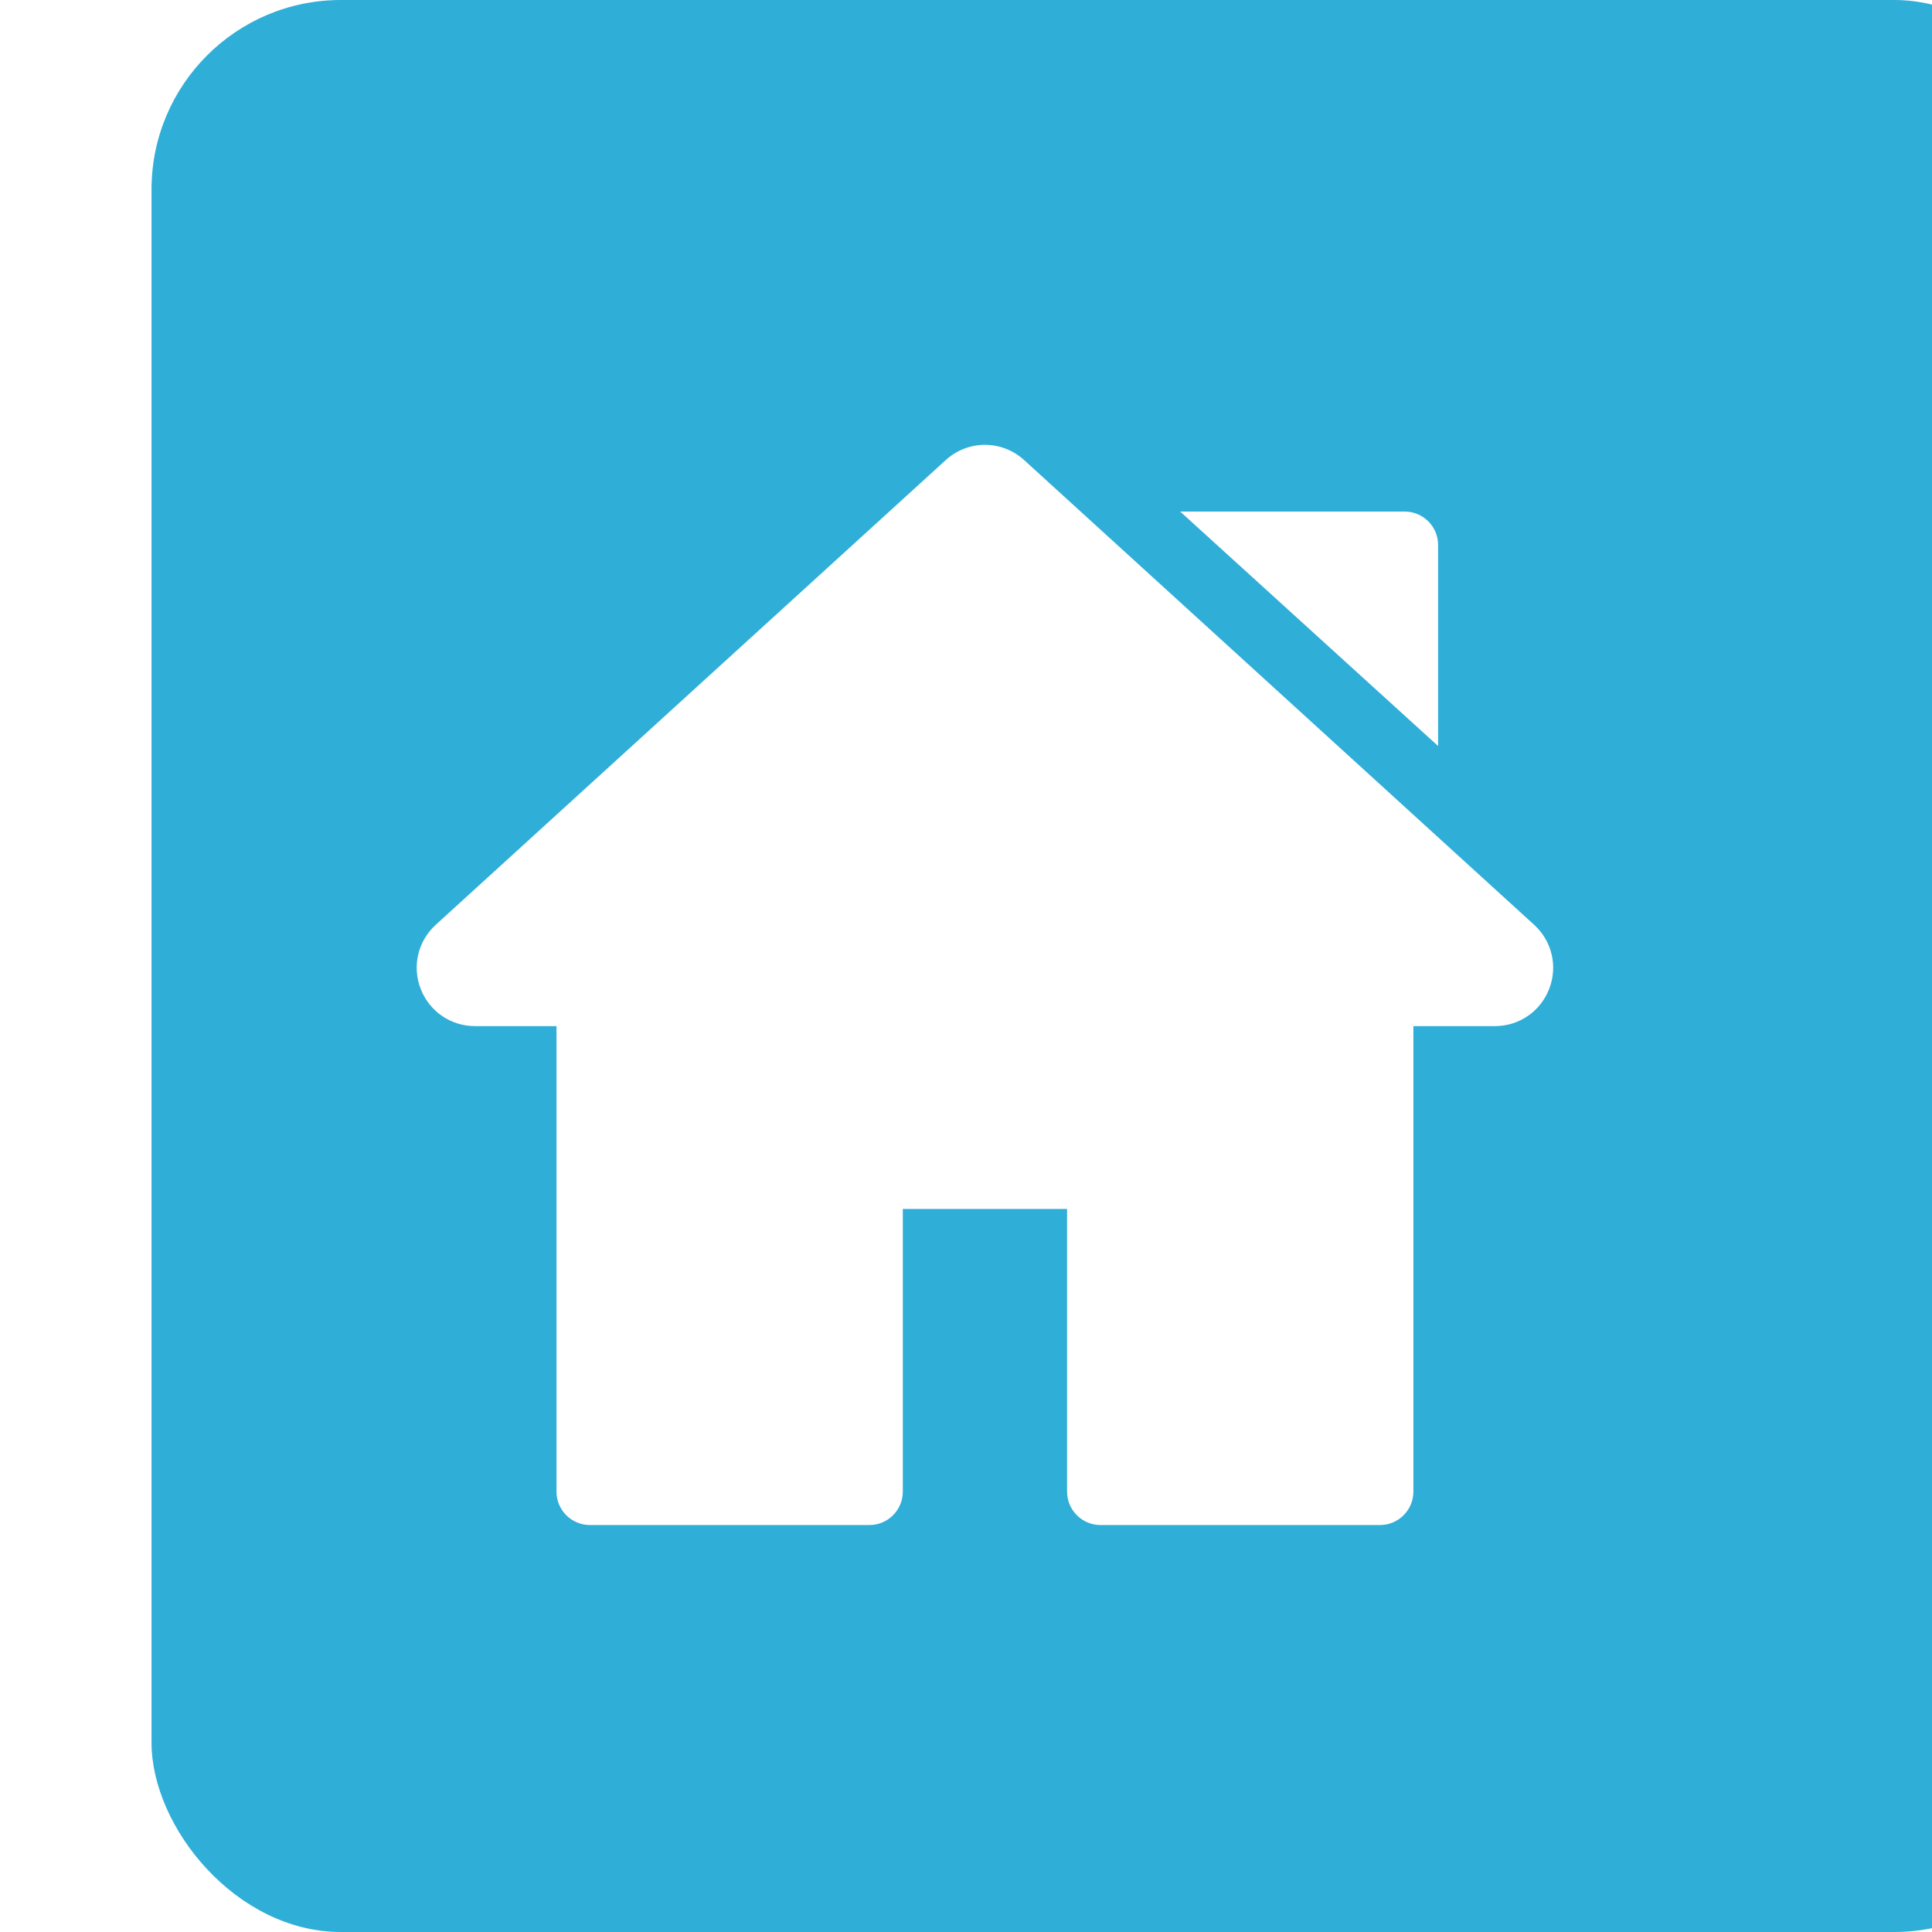 <?xml version="1.0" encoding="UTF-8"?> <svg xmlns="http://www.w3.org/2000/svg" width="51" height="51" viewBox="0 0 51 51" fill="none"><g filter="url(#filter0_ii_1_227)"><rect width="51" height="51" rx="5" fill="#2FAED8"></rect></g><g clip-path="url(#clip0_1_227)"><path d="M40.496 24.411L27.036 12.146C26.445 11.608 25.554 11.608 24.964 12.146L11.504 24.411C11.03 24.843 10.874 25.507 11.105 26.104C11.337 26.701 11.9 27.087 12.54 27.087H14.69V39.375C14.69 39.862 15.085 40.257 15.572 40.257H22.95C23.437 40.257 23.832 39.862 23.832 39.375V31.914H28.168V39.375C28.168 39.862 28.563 40.257 29.05 40.257H36.428C36.915 40.257 37.31 39.862 37.31 39.375V27.087H39.46C40.1 27.087 40.664 26.701 40.895 26.104C41.126 25.507 40.969 24.843 40.496 24.411Z" fill="white"></path><path d="M37.08 13.504H31.154L37.962 19.693V14.386C37.962 13.899 37.567 13.504 37.08 13.504Z" fill="white"></path></g><defs><filter id="filter0_ii_1_227" x="0" y="-4" width="55" height="59" filterUnits="userSpaceOnUse" color-interpolation-filters="sRGB"><feFlood flood-opacity="0" result="BackgroundImageFix"></feFlood><feBlend mode="normal" in="SourceGraphic" in2="BackgroundImageFix" result="shape"></feBlend><feColorMatrix in="SourceAlpha" type="matrix" values="0 0 0 0 0 0 0 0 0 0 0 0 0 0 0 0 0 0 127 0" result="hardAlpha"></feColorMatrix><feOffset dx="4" dy="4"></feOffset><feGaussianBlur stdDeviation="9.3"></feGaussianBlur><feComposite in2="hardAlpha" operator="arithmetic" k2="-1" k3="1"></feComposite><feColorMatrix type="matrix" values="0 0 0 0 1 0 0 0 0 1 0 0 0 0 1 0 0 0 0.4 0"></feColorMatrix><feBlend mode="normal" in2="shape" result="effect1_innerShadow_1_227"></feBlend><feColorMatrix in="SourceAlpha" type="matrix" values="0 0 0 0 0 0 0 0 0 0 0 0 0 0 0 0 0 0 127 0" result="hardAlpha"></feColorMatrix><feOffset dy="-4"></feOffset><feGaussianBlur stdDeviation="9.3"></feGaussianBlur><feComposite in2="hardAlpha" operator="arithmetic" k2="-1" k3="1"></feComposite><feColorMatrix type="matrix" values="0 0 0 0 1 0 0 0 0 1 0 0 0 0 1 0 0 0 0.2 0"></feColorMatrix><feBlend mode="normal" in2="effect1_innerShadow_1_227" result="effect2_innerShadow_1_227"></feBlend></filter><clipPath id="clip0_1_227"><rect width="30" height="30" fill="white" transform="translate(11 11)"></rect></clipPath></defs></svg> 